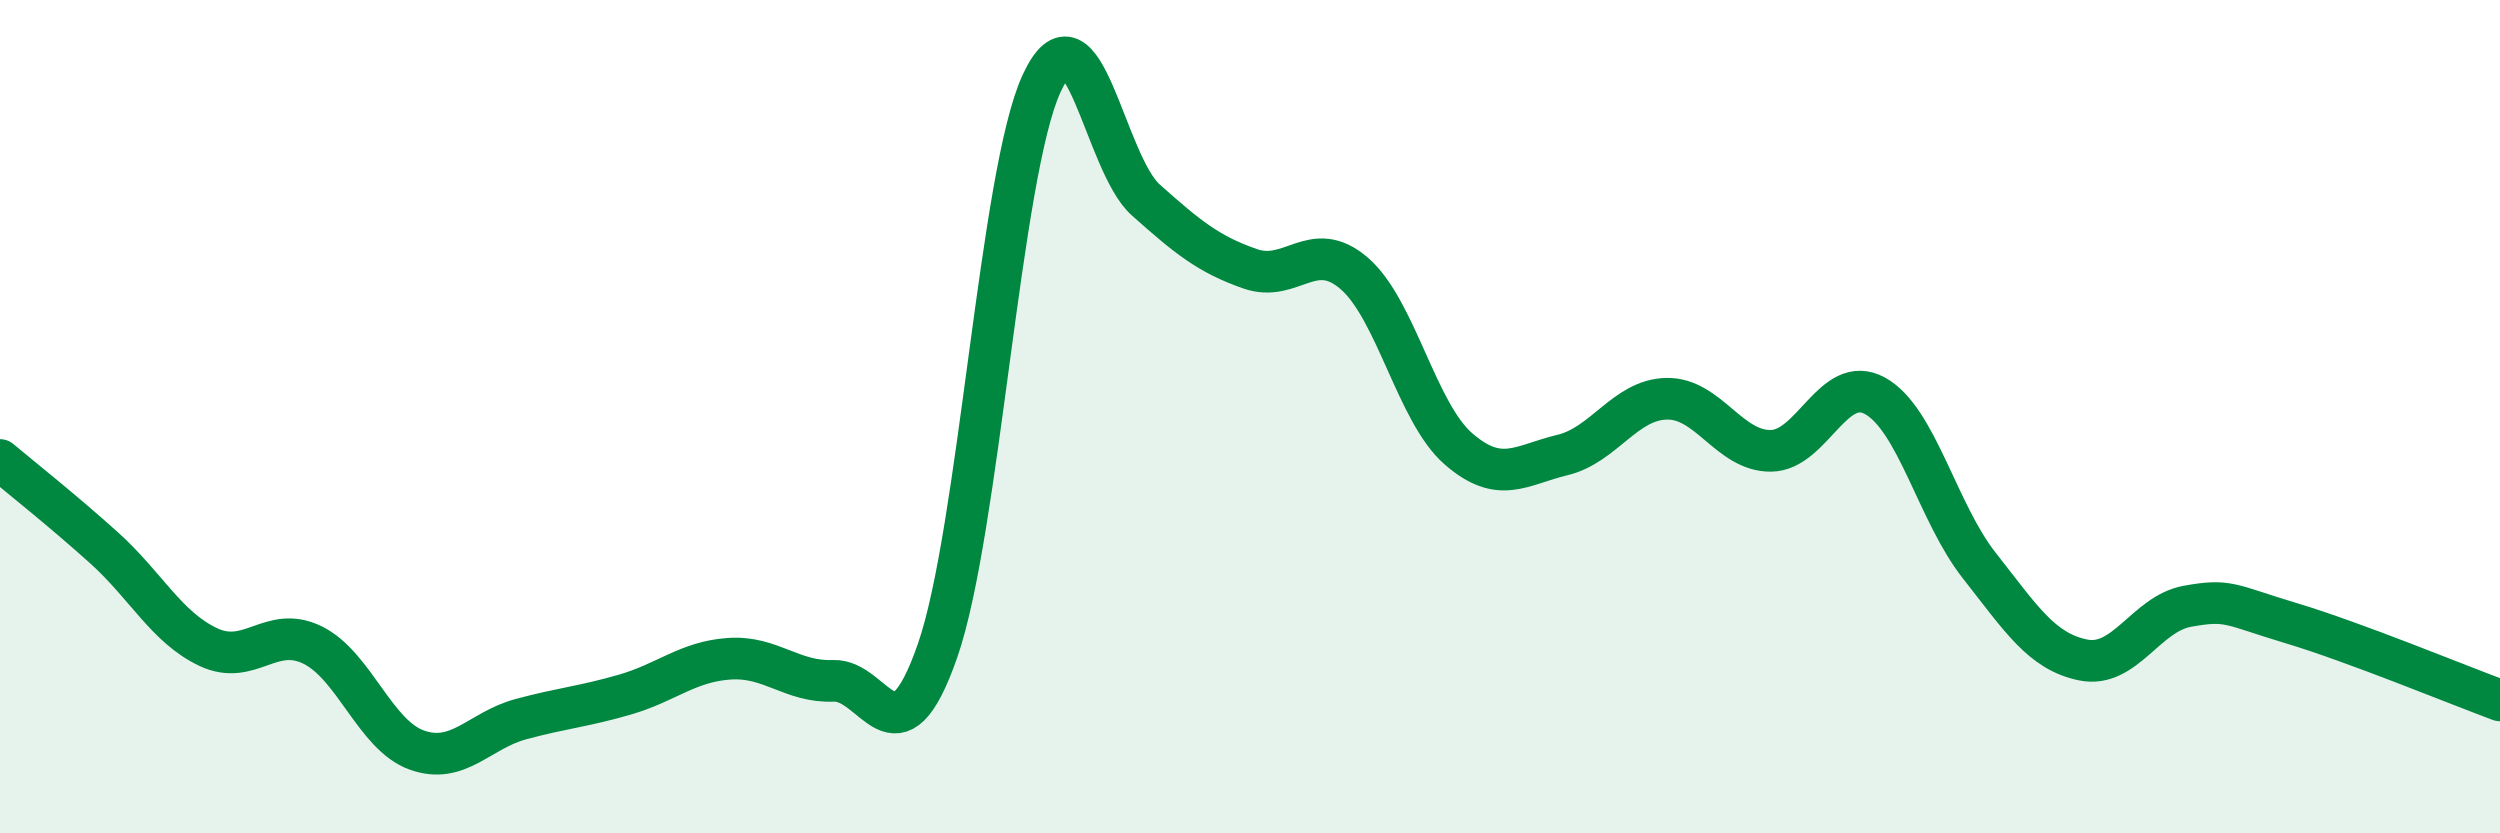 
    <svg width="60" height="20" viewBox="0 0 60 20" xmlns="http://www.w3.org/2000/svg">
      <path
        d="M 0,11.04 C 0.5,11.46 1.5,12.25 2.5,13.15 C 3.5,14.05 4,15.06 5,15.53 C 6,16 6.5,14.99 7.5,15.48 C 8.5,15.97 9,17.64 10,18 C 11,18.36 11.5,17.53 12.5,17.26 C 13.5,16.99 14,16.96 15,16.67 C 16,16.38 16.5,15.88 17.5,15.81 C 18.5,15.74 19,16.38 20,16.34 C 21,16.3 21.5,18.49 22.5,15.62 C 23.5,12.75 24,4.16 25,2 C 26,-0.16 26.5,3.91 27.5,4.8 C 28.5,5.69 29,6.1 30,6.45 C 31,6.8 31.5,5.7 32.5,6.56 C 33.5,7.42 34,9.9 35,10.77 C 36,11.64 36.5,11.16 37.5,10.92 C 38.5,10.68 39,9.59 40,9.57 C 41,9.55 41.5,10.83 42.5,10.82 C 43.5,10.81 44,8.95 45,9.5 C 46,10.05 46.5,12.3 47.5,13.57 C 48.5,14.84 49,15.64 50,15.84 C 51,16.04 51.5,14.73 52.5,14.55 C 53.5,14.37 53.5,14.51 55,14.96 C 56.5,15.41 59,16.44 60,16.81L60 20L0 20Z"
        fill="#008740"
        opacity="0.1"
        stroke-linecap="round"
        stroke-linejoin="round"
      />
      <path
        d="M 0,11.04 C 0.5,11.46 1.5,12.25 2.5,13.15 C 3.5,14.05 4,15.06 5,15.53 C 6,16 6.5,14.99 7.5,15.48 C 8.5,15.97 9,17.64 10,18 C 11,18.36 11.5,17.53 12.5,17.26 C 13.5,16.99 14,16.96 15,16.67 C 16,16.38 16.5,15.88 17.5,15.81 C 18.5,15.74 19,16.38 20,16.34 C 21,16.3 21.5,18.49 22.5,15.62 C 23.5,12.75 24,4.16 25,2 C 26,-0.16 26.5,3.91 27.5,4.8 C 28.5,5.69 29,6.1 30,6.45 C 31,6.8 31.5,5.7 32.5,6.56 C 33.5,7.42 34,9.9 35,10.77 C 36,11.64 36.5,11.16 37.5,10.92 C 38.5,10.68 39,9.59 40,9.57 C 41,9.55 41.5,10.83 42.5,10.82 C 43.5,10.81 44,8.95 45,9.5 C 46,10.05 46.5,12.3 47.5,13.57 C 48.5,14.84 49,15.64 50,15.84 C 51,16.04 51.5,14.73 52.5,14.55 C 53.5,14.37 53.5,14.51 55,14.96 C 56.5,15.41 59,16.44 60,16.81"
        stroke="#008740"
        stroke-width="1"
        fill="none"
        stroke-linecap="round"
        stroke-linejoin="round"
      />
    </svg>
  